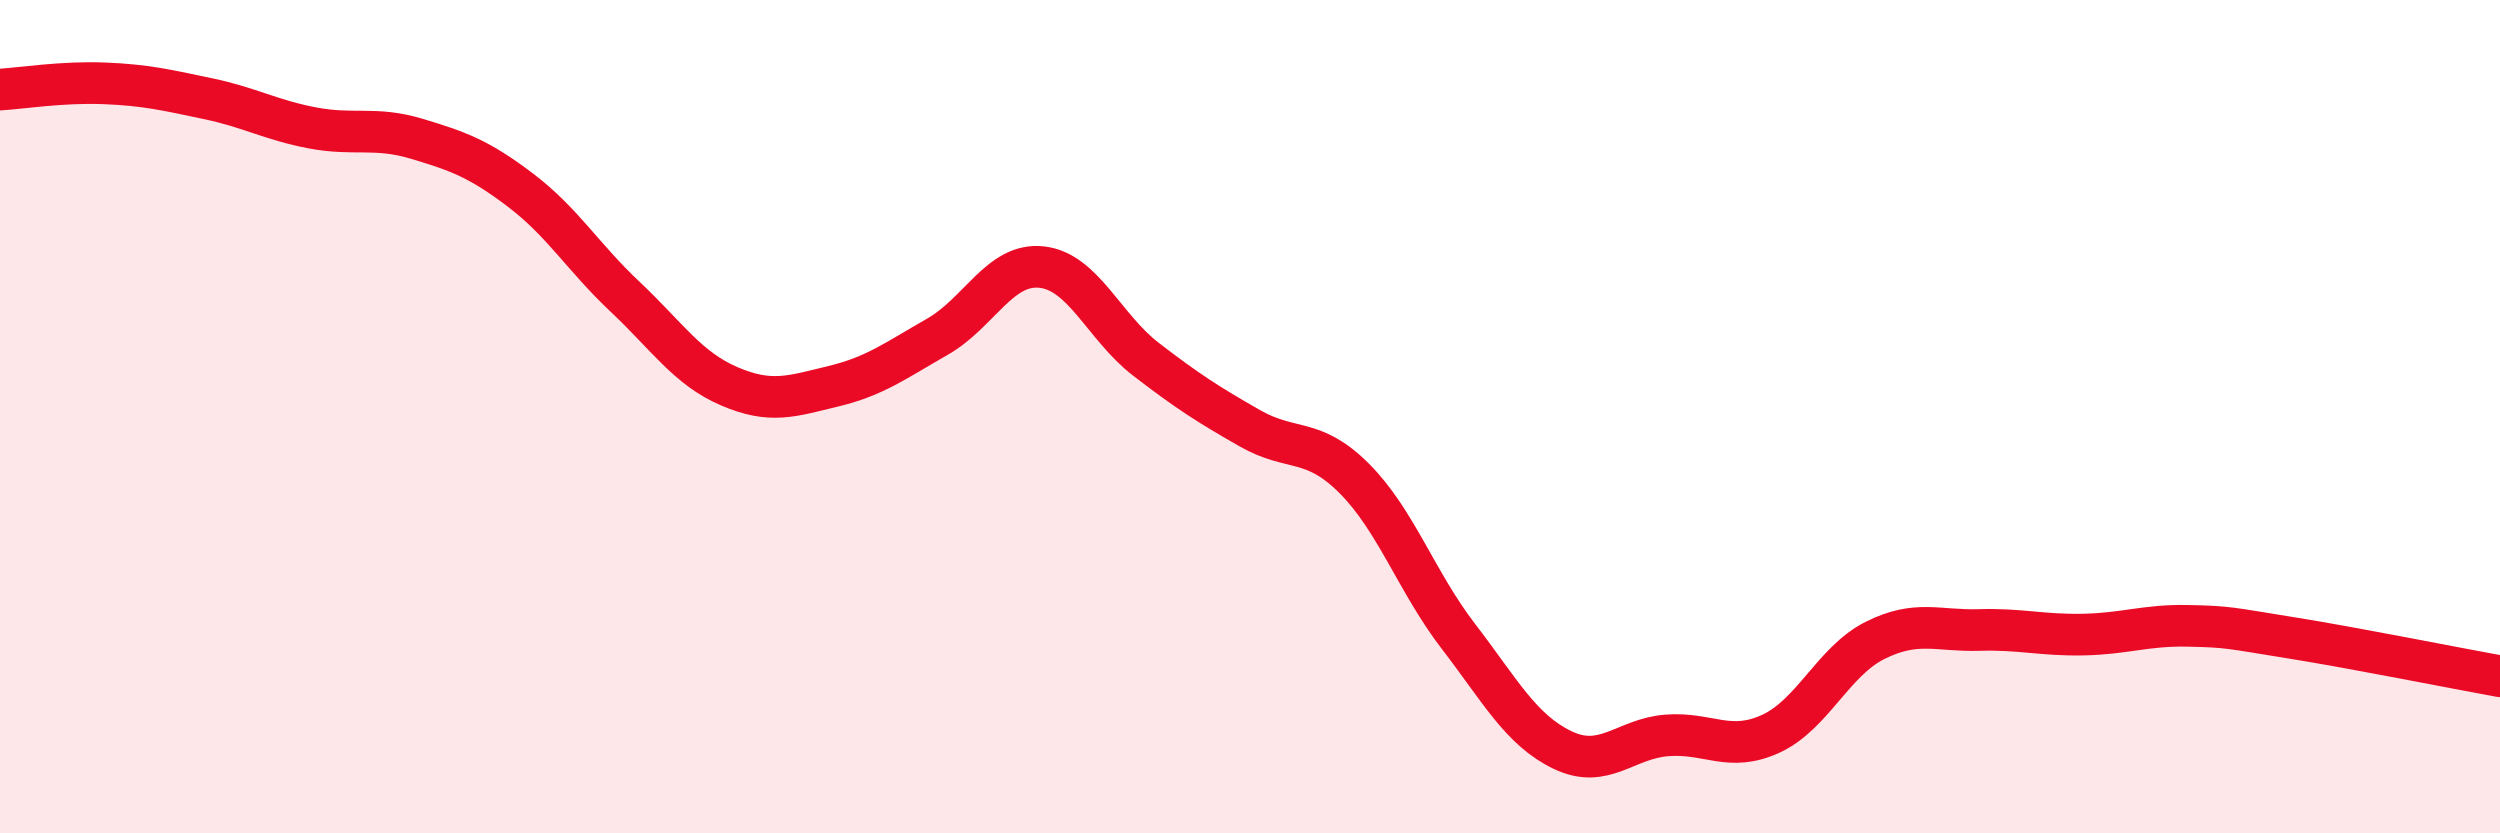 
    <svg width="60" height="20" viewBox="0 0 60 20" xmlns="http://www.w3.org/2000/svg">
      <path
        d="M 0,2.15 C 0.5,2.12 1.5,1.96 2.5,2 C 3.5,2.04 4,2.16 5,2.37 C 6,2.58 6.5,2.88 7.5,3.07 C 8.5,3.26 9,3.03 10,3.33 C 11,3.63 11.5,3.81 12.5,4.57 C 13.5,5.33 14,6.18 15,7.12 C 16,8.06 16.5,8.84 17.5,9.27 C 18.5,9.7 19,9.51 20,9.27 C 21,9.03 21.5,8.65 22.5,8.08 C 23.5,7.51 24,6.3 25,6.41 C 26,6.52 26.5,7.85 27.5,8.62 C 28.5,9.39 29,9.71 30,10.28 C 31,10.85 31.5,10.48 32.5,11.48 C 33.5,12.48 34,13.97 35,15.27 C 36,16.57 36.5,17.52 37.5,18 C 38.5,18.48 39,17.73 40,17.65 C 41,17.57 41.5,18.07 42.5,17.61 C 43.5,17.15 44,15.87 45,15.37 C 46,14.87 46.5,15.15 47.5,15.12 C 48.5,15.09 49,15.25 50,15.23 C 51,15.21 51.5,15 52.5,15.02 C 53.5,15.04 53.5,15.07 55,15.31 C 56.5,15.55 59,16.05 60,16.23L60 20L0 20Z"
        fill="#EB0A25"
        opacity="0.1"
        stroke-linecap="round"
        stroke-linejoin="round"
      />
      <path
        d="M 0,2.15 C 0.5,2.12 1.5,1.96 2.5,2 C 3.5,2.04 4,2.16 5,2.37 C 6,2.58 6.5,2.88 7.5,3.07 C 8.5,3.26 9,3.03 10,3.33 C 11,3.63 11.5,3.81 12.5,4.57 C 13.5,5.33 14,6.18 15,7.12 C 16,8.06 16.5,8.84 17.5,9.27 C 18.5,9.7 19,9.51 20,9.27 C 21,9.03 21.5,8.65 22.5,8.08 C 23.5,7.51 24,6.3 25,6.41 C 26,6.52 26.5,7.85 27.5,8.62 C 28.5,9.39 29,9.71 30,10.28 C 31,10.85 31.5,10.48 32.5,11.48 C 33.5,12.48 34,13.97 35,15.27 C 36,16.57 36.5,17.52 37.5,18 C 38.5,18.48 39,17.73 40,17.65 C 41,17.57 41.5,18.07 42.5,17.61 C 43.5,17.15 44,15.87 45,15.37 C 46,14.87 46.5,15.15 47.5,15.12 C 48.5,15.09 49,15.25 50,15.23 C 51,15.21 51.5,15 52.5,15.02 C 53.5,15.04 53.5,15.07 55,15.31 C 56.5,15.55 59,16.05 60,16.23"
        stroke="#EB0A25"
        stroke-width="1"
        fill="none"
        stroke-linecap="round"
        stroke-linejoin="round"
      />
    </svg>
  